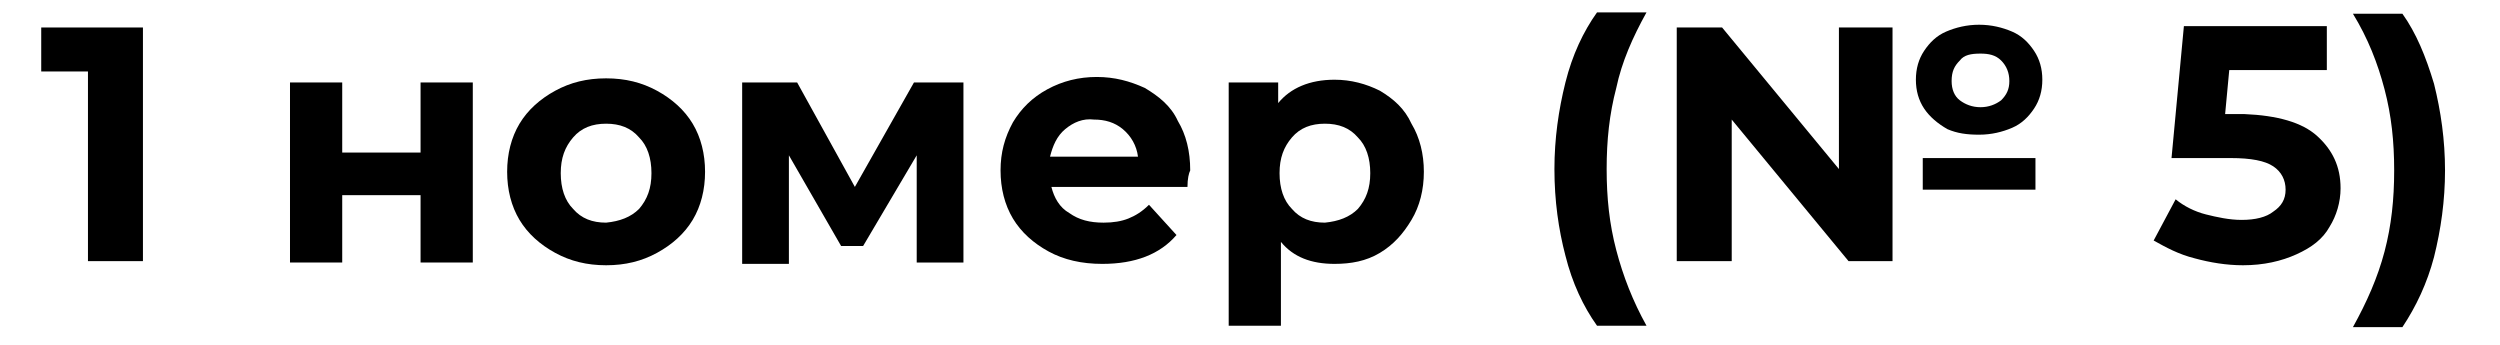 <?xml version="1.0" encoding="UTF-8"?> <svg xmlns="http://www.w3.org/2000/svg" xmlns:xlink="http://www.w3.org/1999/xlink" version="1.1" id="Слой_1" x="0px" y="0px" viewBox="0 0 181.9 25.1" style="enable-background:new 0 0 181.9 25.1;" xml:space="preserve"> <style type="text/css"> .st0{display:none;} .st1{display:inline;} .st2{enable-background:new ;} </style> <g class="st0"> <path class="st1" d="M16.2,15.7h-2.8v3.7h-4v-3.7H0V13L8.2,1.9h4.2L4.8,12.4h4.7V9.2h3.8v3.3h2.8v3.2H16.2z"></path> <path class="st1" d="M25.4,6h3.9v5.2h5.8V6H39v13.4h-3.9v-5h-5.8v5h-3.9V6z"></path> <path class="st1" d="M45.2,18.7c-1.1-0.6-2-1.4-2.6-2.5c-0.6-1-0.9-2.2-0.9-3.6c0-1.3,0.3-2.5,0.9-3.6c0.6-1,1.5-1.9,2.6-2.5 s2.4-0.9,3.8-0.9s2.7,0.3,3.8,0.9s2,1.4,2.6,2.5c0.6,1,0.9,2.2,0.9,3.6c0,1.3-0.3,2.5-0.9,3.6c-0.6,1-1.5,1.9-2.6,2.5 s-2.4,0.9-3.8,0.9S46.3,19.3,45.2,18.7z M51.5,15.4c0.6-0.7,1-1.6,1-2.7s-0.3-2-1-2.7S50,9,49,9s-1.8,0.3-2.5,1s-1,1.6-1,2.7 s0.3,2,1,2.7c0.6,0.7,1.5,1,2.5,1S50.8,16.1,51.5,15.4z"></path> <path class="st1" d="M72.1,19.4v-8l-4,6.7h-1.6l-3.9-6.8v8.1H59V6h4.1l4.3,7.8L72,6h3.6v13.4H72.1z"></path> <path class="st1" d="M92.4,13.8H82.2c0.2,0.8,0.6,1.5,1.3,2c0.7,0.5,1.5,0.7,2.5,0.7c0.7,0,1.3-0.1,1.9-0.3c0.5-0.2,1-0.5,1.5-1 l2.1,2.2c-1.3,1.4-3.1,2.2-5.5,2.2c-1.5,0-2.9-0.3-4-0.9c-1.2-0.6-2.1-1.4-2.7-2.5c-0.6-1-0.9-2.2-0.9-3.6c0-1.3,0.3-2.5,0.9-3.6 s1.5-1.9,2.6-2.5s2.3-0.9,3.7-0.9c1.3,0,2.5,0.3,3.6,0.8c1.1,0.6,1.9,1.4,2.5,2.4c0.6,1.1,0.9,2.3,0.9,3.7 C92.4,12.8,92.4,13.1,92.4,13.8z M83.3,9.5c-0.6,0.5-1,1.2-1.1,2h6.6c-0.1-0.8-0.5-1.5-1.1-2s-1.3-0.8-2.2-0.8 C84.6,8.7,83.9,9,83.3,9.5z"></path> <path class="st1" d="M106.8,6.6c1,0.6,1.8,1.4,2.4,2.4s0.9,2.3,0.9,3.6c0,1.4-0.3,2.6-0.9,3.6s-1.4,1.8-2.4,2.4s-2.2,0.9-3.4,0.9 c-1.7,0-3.1-0.5-4-1.6v6.3h-3.9V6h3.7v1.5c1-1.2,2.4-1.7,4.2-1.7C104.6,5.8,105.7,6.1,106.8,6.6z M105.1,15.4c0.6-0.7,1-1.6,1-2.7 s-0.3-2-1-2.7c-0.6-0.7-1.5-1-2.5-1s-1.8,0.3-2.5,1c-0.6,0.7-1,1.6-1,2.7s0.3,2,1,2.7c0.6,0.7,1.5,1,2.5,1S104.5,16.1,105.1,15.4z"></path> <path class="st1" d="M122.6,7.3c1.1,1,1.7,2.5,1.7,4.5v7.7h-3.6v-1.7c-0.7,1.2-2.1,1.9-4.1,1.9c-1,0-1.9-0.2-2.7-0.5 s-1.3-0.8-1.7-1.4c-0.4-0.6-0.6-1.3-0.6-2.1c0-1.2,0.5-2.2,1.4-2.9s2.4-1.1,4.4-1.1h3.1c0-0.8-0.3-1.5-0.8-2S118.4,9,117.4,9 c-0.7,0-1.4,0.1-2.1,0.3s-1.3,0.5-1.8,0.9L112,7.4c0.7-0.5,1.6-0.9,2.6-1.2s2.1-0.4,3.2-0.4C119.9,5.8,121.5,6.3,122.6,7.3z M119.2,16.5c0.5-0.3,0.9-0.8,1.1-1.4v-1.4h-2.7c-1.6,0-2.4,0.5-2.4,1.6c0,0.5,0.2,0.9,0.6,1.2c0.4,0.3,0.9,0.4,1.6,0.4 C118.1,17,118.7,16.8,119.2,16.5z"></path> <path class="st1" d="M135.5,19c-0.5-2-0.8-4.1-0.8-6.4s0.3-4.4,0.8-6.4s1.3-3.8,2.3-5.3h3.7c-1,1.8-1.8,3.7-2.3,5.6 s-0.7,3.9-0.7,6.1c0,2.1,0.2,4.1,0.7,6.1c0.5,1.9,1.2,3.8,2.3,5.6h-3.7C136.8,22.7,136,21,135.5,19z"></path> <path class="st1" d="M155.9,1.9h4v17.5h-3.3l-8.7-10.6v10.6h-4V1.9h3.3l8.7,10.6V1.9z M164,9.4c-0.7-0.3-1.3-0.8-1.7-1.5 s-0.6-1.3-0.6-2.1s0.2-1.5,0.6-2.1c0.4-0.6,1-1.1,1.7-1.5s1.5-0.5,2.4-0.5s1.7,0.2,2.4,0.5s1.3,0.8,1.7,1.5 c0.4,0.6,0.6,1.3,0.6,2.1s-0.2,1.5-0.6,2.1c-0.4,0.6-1,1.1-1.7,1.5c-0.7,0.3-1.5,0.5-2.4,0.5S164.7,9.8,164,9.4z M162.2,11.6h8.4 V14h-8.4V11.6z M164.9,4.4c-0.4,0.4-0.6,0.9-0.6,1.5s0.2,1.1,0.6,1.5c0.4,0.4,0.9,0.6,1.5,0.6s1.1-0.2,1.5-0.6s0.6-0.9,0.6-1.5 s-0.2-1.1-0.6-1.5s-0.9-0.5-1.5-0.5S165.3,4,164.9,4.4z"></path> <path class="st1" d="M186.9,1.9v17.5h-4V5.2h-3.5V1.9H186.9z"></path> <path class="st1" d="M194,15.4c0.4,0.4,0.7,1,0.7,1.7c0,0.3,0,0.7-0.1,1s-0.3,0.8-0.5,1.5l-1.4,3.6h-2.5l1.1-4 c-0.4-0.2-0.7-0.4-1-0.8s-0.4-0.8-0.4-1.3c0-0.7,0.2-1.3,0.7-1.7s1-0.7,1.7-0.7S193.6,15,194,15.4z"></path> <path class="st1" d="M216.6,16.1v3.3h-13.2v-2.6l6.7-6.4c0.7-0.7,1.2-1.3,1.4-1.8s0.4-1,0.4-1.5c0-0.7-0.2-1.2-0.7-1.6 s-1.2-0.6-2.1-0.6c-0.8,0-1.5,0.1-2.1,0.4s-1.1,0.7-1.5,1.3l-2.9-1.9c0.7-1,1.6-1.8,2.8-2.4s2.6-0.9,4.1-0.9c1.3,0,2.4,0.2,3.4,0.6 s1.7,1,2.3,1.8c0.5,0.8,0.8,1.7,0.8,2.7c0,0.9-0.2,1.8-0.6,2.7c-0.4,0.8-1.2,1.8-2.3,2.8l-4,3.8h7.5L216.6,16.1L216.6,16.1z"></path> <path class="st1" d="M222.6,15.4c0.4,0.4,0.7,1,0.7,1.7c0,0.3,0,0.7-0.1,1s-0.3,0.8-0.5,1.5l-1.4,3.6h-2.5l1.1-4 c-0.4-0.2-0.7-0.4-1-0.8s-0.4-0.8-0.4-1.3c0-0.7,0.2-1.3,0.7-1.7s1-0.7,1.7-0.7S222.2,15,222.6,15.4z"></path> <path class="st1" d="M243.6,9.1c0.9,0.4,1.6,1.1,2.2,1.9c0.5,0.8,0.8,1.8,0.8,2.9c0,1.2-0.3,2.2-0.9,3.1s-1.4,1.6-2.4,2 c-1,0.5-2.1,0.7-3.4,0.7c-2.4,0-4.4-0.7-5.7-2.2c-1.4-1.5-2.1-3.6-2.1-6.4c0-2,0.4-3.7,1.1-5.1s1.8-2.5,3.1-3.2s2.9-1.1,4.7-1.1 c0.9,0,1.8,0.1,2.7,0.3s1.6,0.5,2.2,0.9l-1.5,3c-0.9-0.6-2-0.9-3.3-0.9c-1.5,0-2.7,0.4-3.5,1.3c-0.9,0.9-1.3,2.1-1.4,3.8 c1-1,2.5-1.5,4.3-1.5C241.7,8.4,242.7,8.7,243.6,9.1z M241.9,16c0.5-0.5,0.8-1.1,0.8-1.9c0-0.8-0.3-1.4-0.8-1.9s-1.3-0.7-2.2-0.7 s-1.6,0.2-2.2,0.7c-0.6,0.5-0.8,1.1-0.8,1.9c0,0.8,0.3,1.4,0.8,1.9s1.3,0.7,2.2,0.7C240.6,16.7,241.3,16.5,241.9,16z"></path> <path class="st1" d="M252.4,15.4c0.4,0.4,0.7,1,0.7,1.7c0,0.3,0,0.7-0.1,1s-0.3,0.8-0.5,1.5l-1.4,3.6h-2.5l1.1-4 c-0.4-0.2-0.7-0.4-1-0.8s-0.4-0.8-0.4-1.3c0-0.7,0.2-1.3,0.7-1.7s1-0.7,1.7-0.7S251.9,15,252.4,15.4z"></path> <path class="st1" d="M268.7,1.9v17.5h-4V5.2h-3.5V1.9H268.7z"></path> <path class="st1" d="M283.4,10.8c0.8,0.9,1.2,2,1.2,3.3c0,1-0.3,2-0.8,2.8c-0.5,0.9-1.3,1.5-2.4,2.1c-1.1,0.5-2.4,0.8-4,0.8 c-1.2,0-2.4-0.2-3.6-0.5s-2.2-0.8-3-1.4l1.6-3.1c0.7,0.5,1.4,0.9,2.3,1.2s1.8,0.4,2.7,0.4c1,0,1.8-0.2,2.4-0.6s0.9-0.9,0.9-1.7 c0-1.4-1.1-2.1-3.3-2.1h-1.8V9.2l3.6-4.1h-7.4V1.9H284v2.6L279.9,9C281.4,9.3,282.6,9.9,283.4,10.8z"></path> <path class="st1" d="M285.8,24.3c1-1.8,1.8-3.7,2.3-5.6s0.7-3.9,0.7-6.1c0-2.1-0.2-4.1-0.7-6.1s-1.3-3.8-2.3-5.6h3.7 c1,1.5,1.8,3.2,2.3,5.2s0.8,4.2,0.8,6.5s-0.3,4.4-0.8,6.4s-1.3,3.7-2.3,5.3H285.8z"></path> </g> <g class="st2"> <path d="M10.4,2v17H6.4V5.2H3V2H10.4z"></path> <path d="M21.1,6h3.8v5.1h5.7V6h3.8v13.1h-3.8v-4.9h-5.7v4.9h-3.8V6z"></path> <path d="M40.4,18.4c-1.1-0.6-2-1.4-2.6-2.4c-0.6-1-0.9-2.2-0.9-3.5s0.3-2.5,0.9-3.5c0.6-1,1.5-1.8,2.6-2.4c1.1-0.6,2.3-0.9,3.7-0.9 s2.6,0.3,3.7,0.9C48.9,7.2,49.8,8,50.4,9c0.6,1,0.9,2.2,0.9,3.5S51,15,50.4,16c-0.6,1-1.5,1.8-2.6,2.4c-1.1,0.6-2.3,0.9-3.7,0.9 S41.5,19,40.4,18.4z M46.5,15.2c0.6-0.7,0.9-1.5,0.9-2.6c0-1.1-0.3-2-0.9-2.6c-0.6-0.7-1.4-1-2.4-1c-1,0-1.8,0.3-2.4,1 c-0.6,0.7-0.9,1.5-0.9,2.6c0,1.1,0.3,2,0.9,2.6c0.6,0.7,1.4,1,2.4,1C45.1,16.1,45.9,15.8,46.5,15.2z"></path> <path d="M66.7,19.1v-7.8l-3.9,6.6h-1.6l-3.8-6.6v7.9h-3.4V6h4l4.2,7.6L66.5,6h3.6l0,13.1H66.7z"></path> <path d="M86.4,13.6h-9.9c0.2,0.8,0.6,1.5,1.3,1.9c0.7,0.5,1.5,0.7,2.5,0.7c0.7,0,1.3-0.1,1.8-0.3c0.5-0.2,1-0.5,1.5-1l2,2.2 c-1.2,1.4-3,2.1-5.4,2.1c-1.5,0-2.8-0.3-3.9-0.9s-2-1.4-2.6-2.4c-0.6-1-0.9-2.2-0.9-3.5c0-1.3,0.3-2.4,0.9-3.5 c0.6-1,1.4-1.8,2.5-2.4c1.1-0.6,2.3-0.9,3.6-0.9c1.3,0,2.4,0.3,3.5,0.8c1,0.6,1.9,1.3,2.4,2.4c0.6,1,0.9,2.2,0.9,3.6 C86.5,12.6,86.4,13,86.4,13.6z M77.5,9.4c-0.6,0.5-0.9,1.2-1.1,2h6.4c-0.1-0.8-0.5-1.5-1.1-2s-1.3-0.7-2.1-0.7 C78.8,8.6,78.1,8.9,77.5,9.4z"></path> <path d="M100.4,6.6c1,0.6,1.8,1.3,2.3,2.4c0.6,1,0.9,2.2,0.9,3.5c0,1.3-0.3,2.5-0.9,3.5c-0.6,1-1.3,1.8-2.3,2.4 c-1,0.6-2.1,0.8-3.3,0.8c-1.7,0-3-0.5-3.9-1.6v6.1h-3.8V6H93v1.5c0.9-1.1,2.3-1.7,4.1-1.7C98.3,5.8,99.4,6.1,100.4,6.6z M98.8,15.2 c0.6-0.7,0.9-1.5,0.9-2.6c0-1.1-0.3-2-0.9-2.6c-0.6-0.7-1.4-1-2.4-1c-1,0-1.8,0.3-2.4,1c-0.6,0.7-0.9,1.5-0.9,2.6 c0,1.1,0.3,2,0.9,2.6c0.6,0.7,1.4,1,2.4,1C97.4,16.1,98.2,15.8,98.8,15.2z"></path> <path d="M113.9,18.6c-0.5-1.9-0.8-4-0.8-6.3c0-2.2,0.3-4.3,0.8-6.3c0.5-2,1.3-3.7,2.3-5.1h3.6c-1,1.8-1.8,3.6-2.2,5.5 c-0.5,1.9-0.7,3.8-0.7,5.9c0,2.1,0.2,4,0.7,5.9c0.5,1.9,1.2,3.7,2.2,5.5h-3.6C115.2,22.3,114.4,20.6,113.9,18.6z"></path> <path d="M133.8,2h3.9v17h-3.2l-8.5-10.3v10.3H122V2h3.3l8.5,10.3V2z M141.7,9.4C141,9,140.4,8.5,140,7.9c-0.4-0.6-0.6-1.3-0.6-2.1 c0-0.8,0.2-1.5,0.6-2.1c0.4-0.6,0.9-1.1,1.6-1.4c0.7-0.3,1.5-0.5,2.4-0.5s1.7,0.2,2.4,0.5c0.7,0.3,1.2,0.8,1.6,1.4 c0.4,0.6,0.6,1.3,0.6,2.1c0,0.8-0.2,1.5-0.6,2.1c-0.4,0.6-0.9,1.1-1.6,1.4c-0.7,0.3-1.5,0.5-2.4,0.5S142.4,9.7,141.7,9.4z M139.9,11.5h8.2v2.3h-8.2V11.5z M142.6,4.4c-0.4,0.4-0.6,0.8-0.6,1.5c0,0.6,0.2,1.1,0.6,1.4s0.9,0.5,1.5,0.5 c0.6,0,1.1-0.2,1.5-0.5c0.4-0.4,0.6-0.8,0.6-1.4c0-0.6-0.2-1.1-0.6-1.5c-0.4-0.4-0.9-0.5-1.5-0.5C143.4,3.9,142.9,4,142.6,4.4z"></path> <path d="M168.6,9.9c1.1,1,1.7,2.2,1.7,3.8c0,1-0.3,2-0.8,2.8c-0.5,0.9-1.3,1.5-2.4,2c-1.1,0.5-2.4,0.8-3.9,0.8 c-1.2,0-2.4-0.2-3.5-0.5c-1.2-0.3-2.1-0.8-3-1.3l1.6-3c0.6,0.5,1.4,0.9,2.2,1.1s1.7,0.4,2.6,0.4c1,0,1.8-0.2,2.3-0.6 c0.6-0.4,0.9-0.9,0.9-1.6c0-0.7-0.3-1.3-0.9-1.7c-0.6-0.4-1.6-0.6-3.1-0.6H158l0.9-9.6h10.4v3.2h-7.1l-0.3,3.2h1.4 C165.7,8.4,167.5,8.9,168.6,9.9z"></path> <path d="M171.2,23.8c1-1.8,1.8-3.6,2.3-5.5s0.7-3.8,0.7-5.9c0-2.1-0.2-4-0.7-5.9s-1.2-3.7-2.3-5.5h3.6c1,1.4,1.7,3.1,2.3,5.1 c0.5,2,0.8,4.1,0.8,6.3c0,2.2-0.3,4.3-0.8,6.3c-0.5,1.9-1.3,3.6-2.3,5.1H171.2z"></path> </g> </svg> 
